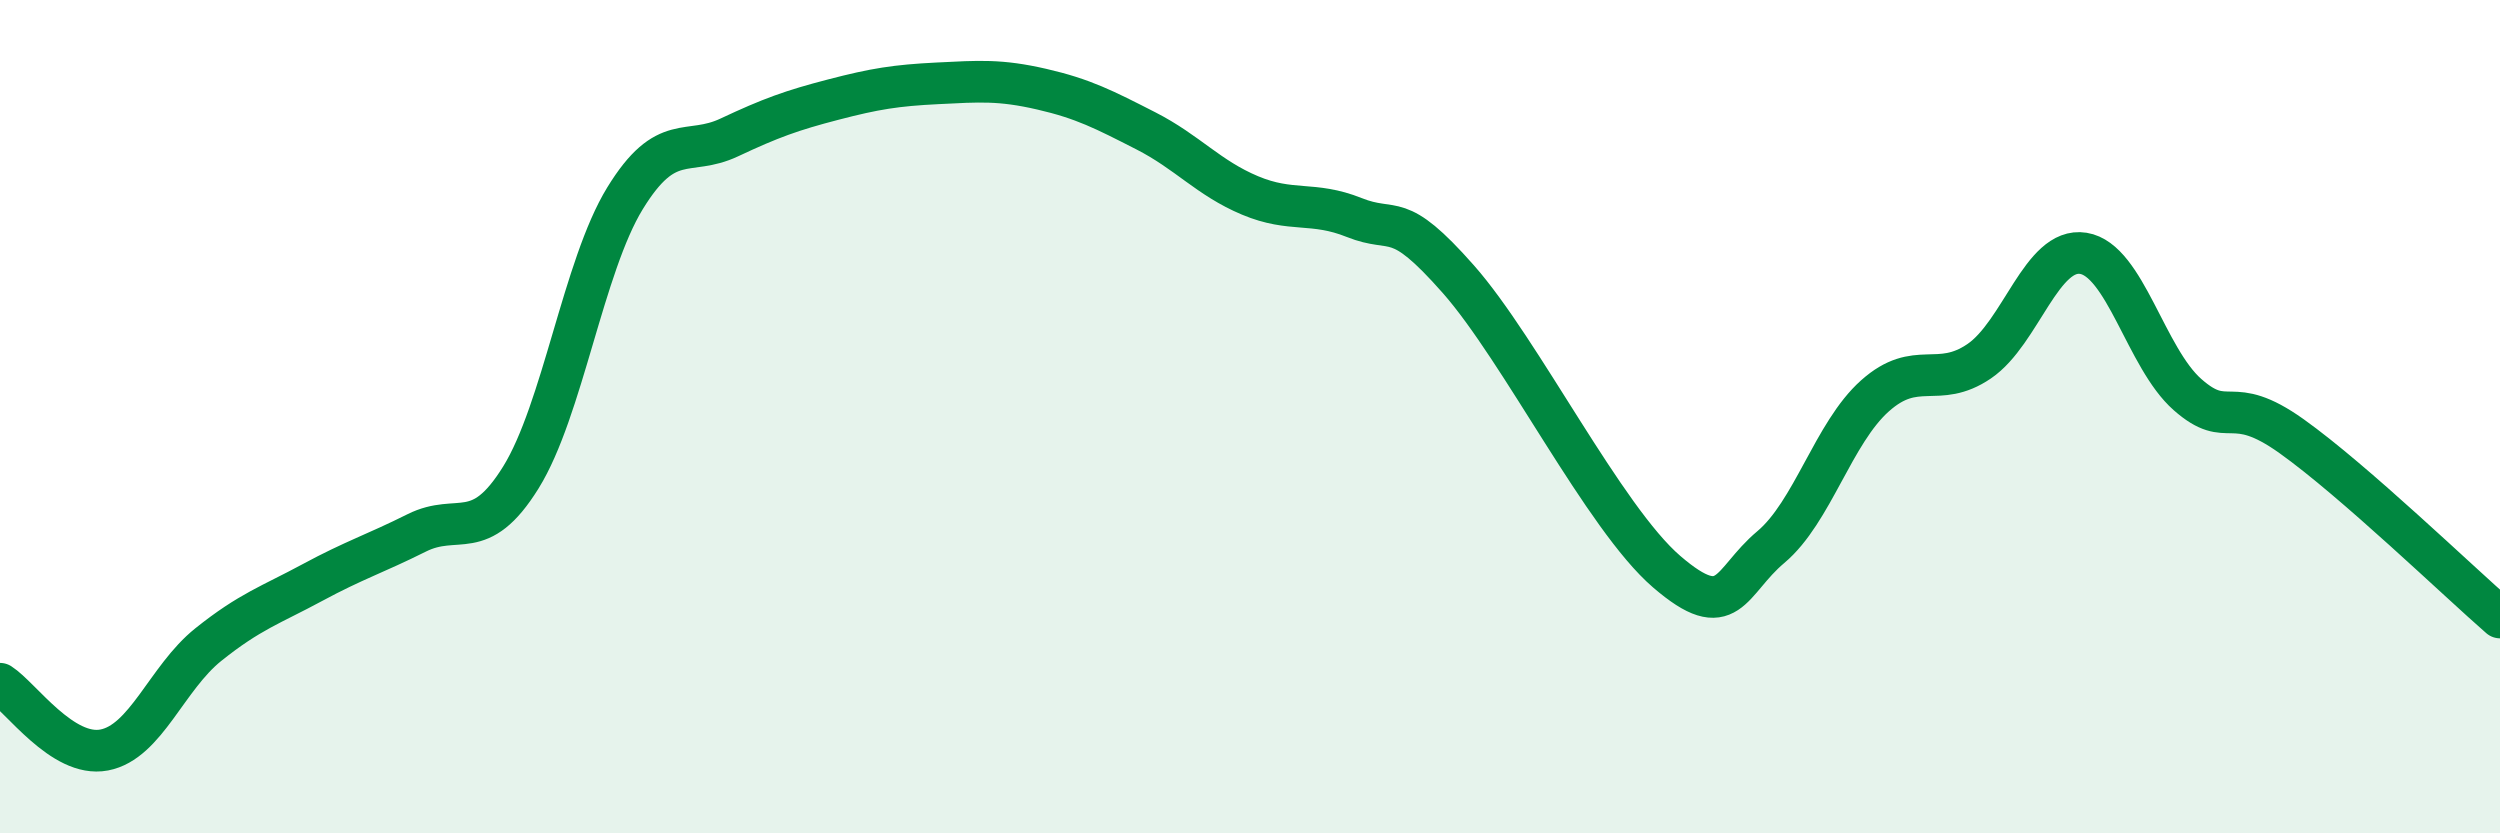 
    <svg width="60" height="20" viewBox="0 0 60 20" xmlns="http://www.w3.org/2000/svg">
      <path
        d="M 0,16.41 C 0.5,16.73 1.5,18.19 2.5,18 C 3.5,17.81 4,16.27 5,15.47 C 6,14.67 6.5,14.52 7.5,13.98 C 8.5,13.44 9,13.29 10,12.79 C 11,12.29 11.5,13.07 12.5,11.46 C 13.5,9.85 14,6.39 15,4.76 C 16,3.13 16.5,3.77 17.5,3.3 C 18.5,2.83 19,2.65 20,2.39 C 21,2.13 21.5,2.05 22.5,2 C 23.5,1.95 24,1.91 25,2.14 C 26,2.37 26.5,2.63 27.5,3.14 C 28.5,3.65 29,4.27 30,4.69 C 31,5.11 31.5,4.82 32.5,5.22 C 33.5,5.62 33.5,5 35,6.7 C 36.5,8.4 38.5,12.43 40,13.72 C 41.5,15.01 41.5,13.97 42.5,13.13 C 43.5,12.29 44,10.39 45,9.5 C 46,8.61 46.5,9.35 47.5,8.67 C 48.5,7.99 49,5.92 50,6.08 C 51,6.24 51.5,8.59 52.5,9.47 C 53.5,10.35 53.5,9.4 55,10.47 C 56.5,11.54 59,13.95 60,14.82L60 20L0 20Z"
        fill="#008740"
        opacity="0.1"
        stroke-linecap="round"
        stroke-linejoin="round"
      />
      <path
        d="M 0,16.41 C 0.5,16.73 1.5,18.19 2.5,18 C 3.5,17.81 4,16.27 5,15.47 C 6,14.67 6.5,14.52 7.5,13.98 C 8.5,13.44 9,13.29 10,12.79 C 11,12.29 11.5,13.07 12.5,11.46 C 13.5,9.85 14,6.39 15,4.76 C 16,3.13 16.5,3.77 17.5,3.3 C 18.5,2.83 19,2.65 20,2.39 C 21,2.13 21.5,2.05 22.5,2 C 23.5,1.95 24,1.91 25,2.14 C 26,2.37 26.5,2.63 27.5,3.14 C 28.5,3.65 29,4.27 30,4.69 C 31,5.11 31.5,4.82 32.5,5.22 C 33.5,5.62 33.5,5 35,6.7 C 36.5,8.4 38.5,12.43 40,13.72 C 41.5,15.01 41.5,13.97 42.5,13.13 C 43.5,12.29 44,10.39 45,9.5 C 46,8.61 46.5,9.35 47.5,8.67 C 48.5,7.99 49,5.92 50,6.08 C 51,6.24 51.5,8.59 52.5,9.47 C 53.5,10.35 53.5,9.4 55,10.47 C 56.5,11.54 59,13.95 60,14.82"
        stroke="#008740"
        stroke-width="1"
        fill="none"
        stroke-linecap="round"
        stroke-linejoin="round"
      />
    </svg>
  